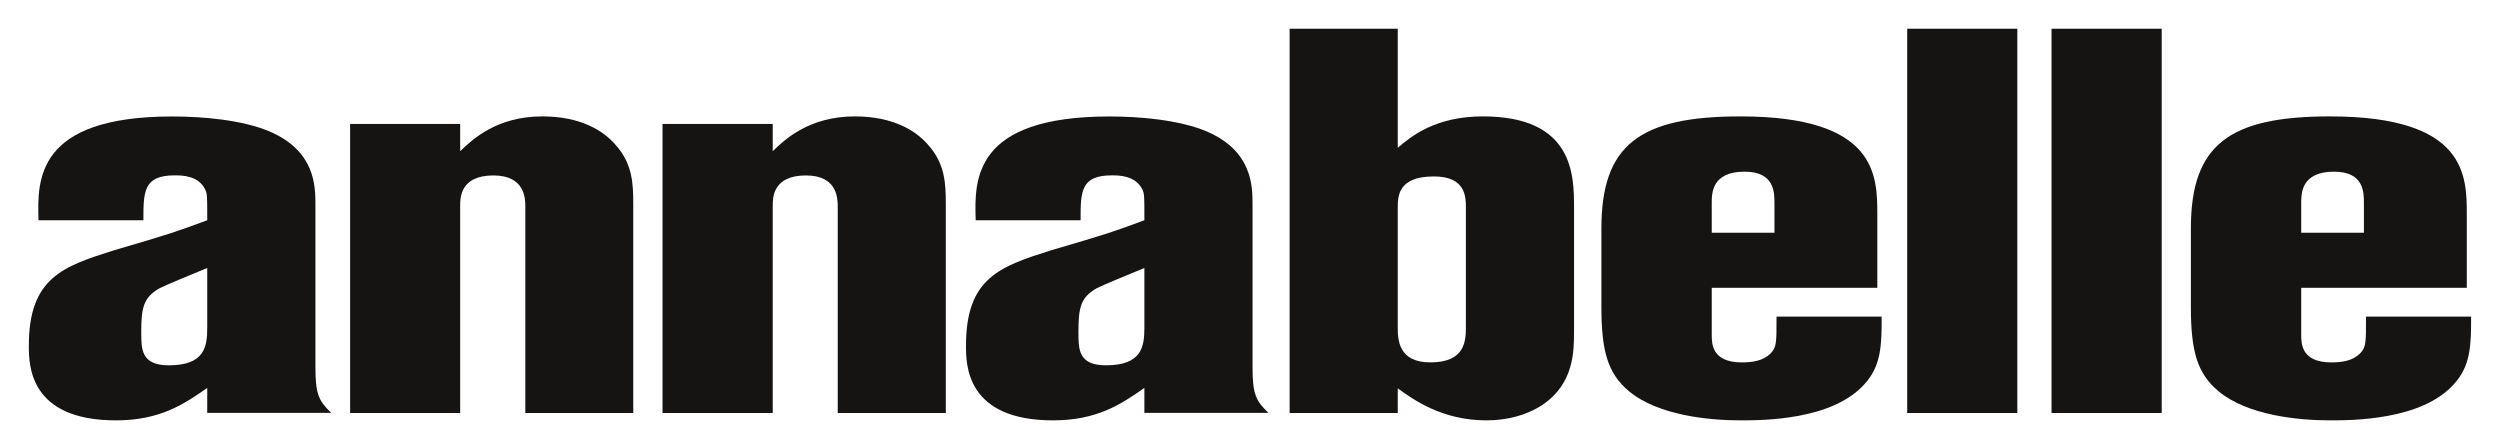 <?xml version="1.0" encoding="UTF-8" standalone="no"?>
<!-- Created with Inkscape (http://www.inkscape.org/) -->
<svg
   xmlns:svg="http://www.w3.org/2000/svg"
   xmlns="http://www.w3.org/2000/svg"
   version="1.0"
   width="570"
   height="100"
   viewBox="0 0 455 73"
   id="svg2">
  <defs
     id="defs41" />
  <g
     transform="matrix(0.98,0,0,0.98,4.718,1.574)"
     id="g2418">
    <g
       transform="translate(0.542,16.542)"
       id="g4"
       style="fill:#161413;fill-rule:nonzero;stroke:none;stroke-width:1;stroke-linecap:butt;stroke-linejoin:miter;stroke-dasharray:none">
      <path
         d="M 33.131,39.281 C 33.131,42.786 32.618,46.214 25.998,46.214 C 20.876,46.214 20.876,43.27 20.876,40.05 C 20.876,35.562 21.275,33.638 24.21,31.936 C 25.356,31.329 30.06,29.406 33.131,28.137 C 33.131,28.137 33.131,39.281 33.131,39.281 z M 53.223,16.474 C 53.223,12.947 53.223,6.398 44.623,2.744 C 39.465,0.606 32.239,0 26.632,0 C 1.297,0 1.553,11.842 1.802,19.273 C 1.802,19.273 21.275,19.273 21.275,19.273 C 21.275,13.958 21.275,10.937 27.096,10.937 C 28.385,10.937 31.456,10.937 32.746,13.545 C 33.131,14.457 33.131,14.557 33.131,19.273 C 27.473,21.375 26.312,21.781 15.938,24.816 C 6.384,27.823 0,29.911 0,42.564 C 0,46.077 0,56.438 16.181,56.438 C 24.331,56.438 28.806,53.444 33.131,50.41 C 33.131,50.41 33.131,55.048 33.131,55.048 C 33.131,55.048 56.159,55.048 56.159,55.048 C 53.851,52.818 53.223,51.592 53.223,46.605 C 53.223,46.605 53.223,16.474 53.223,16.474 z"
         id="path6" />
    </g>
    <g
       transform="translate(60.206,16.528)"
       id="g8"
       style="fill:#161413;fill-rule:nonzero;stroke:none;stroke-width:1;stroke-linecap:butt;stroke-linejoin:miter;stroke-dasharray:none">
      <path
         d="M 52.583,55.083 C 52.583,55.083 32.54,55.083 32.54,55.083 C 32.54,55.083 32.54,16.851 32.54,16.851 C 32.54,15.319 32.54,10.966 26.604,10.966 C 20.441,10.966 20.441,15.141 20.441,16.545 C 20.441,16.545 20.441,55.083 20.441,55.083 C 20.441,55.083 0,55.083 0,55.083 C 0,55.083 0,1.403 0,1.403 C 0,1.403 20.441,1.403 20.441,1.403 C 20.441,1.403 20.441,6.462 20.441,6.462 C 22.771,4.225 27.253,0 35.711,0 C 42.886,0 47.082,2.714 49.255,5.236 C 52.454,8.757 52.583,12.497 52.583,16.23 C 52.583,16.23 52.583,55.083 52.583,55.083"
         id="path10" />
    </g>
    <g
       transform="translate(118.226,16.528)"
       id="g12"
       style="fill:#161413;fill-rule:nonzero;stroke:none;stroke-width:1;stroke-linecap:butt;stroke-linejoin:miter;stroke-dasharray:none">
      <path
         d="M 52.609,55.083 C 52.609,55.083 32.539,55.083 32.539,55.083 C 32.539,55.083 32.539,16.851 32.539,16.851 C 32.539,15.319 32.539,10.966 26.632,10.966 C 20.468,10.966 20.468,15.141 20.468,16.545 C 20.468,16.545 20.468,55.083 20.468,55.083 C 20.468,55.083 0,55.083 0,55.083 C 0,55.083 0,1.403 0,1.403 C 0,1.403 20.468,1.403 20.468,1.403 C 20.468,1.403 20.468,6.462 20.468,6.462 C 22.763,4.225 27.274,0 35.73,0 C 42.884,0 47.102,2.714 49.283,5.236 C 52.475,8.757 52.609,12.497 52.609,16.23 C 52.609,16.23 52.609,55.083 52.609,55.083"
         id="path14" />
    </g>
    <g
       transform="translate(174.584,16.542)"
       id="g16"
       style="fill:#161413;fill-rule:nonzero;stroke:none;stroke-width:1;stroke-linecap:butt;stroke-linejoin:miter;stroke-dasharray:none">
      <path
         d="M 33.13,39.281 C 33.13,42.786 32.617,46.214 25.999,46.214 C 20.883,46.214 20.883,43.27 20.883,40.05 C 20.883,35.562 21.26,33.638 24.21,31.936 C 25.351,31.329 30.067,29.406 33.13,28.137 C 33.13,28.137 33.13,39.281 33.13,39.281 z M 53.217,16.474 C 53.217,12.947 53.217,6.398 44.63,2.744 C 39.465,0.606 32.233,0 26.633,0 C 1.281,0 1.553,11.842 1.802,19.273 C 1.802,19.273 21.282,19.273 21.282,19.273 C 21.282,13.958 21.282,10.937 27.089,10.937 C 28.385,10.937 31.442,10.937 32.754,13.545 C 33.13,14.457 33.13,14.557 33.13,19.273 C 27.48,21.375 26.318,21.781 15.938,24.816 C 6.376,27.823 0,29.911 0,42.564 C 0,46.077 0,56.438 16.18,56.438 C 24.331,56.438 28.806,53.444 33.13,50.41 C 33.13,50.41 33.13,55.048 33.13,55.048 C 33.13,55.048 56.166,55.048 56.166,55.048 C 53.851,52.818 53.217,51.592 53.217,46.605 C 53.217,46.605 53.217,16.474 53.217,16.474 z"
         id="path18" />
    </g>
    <g
       transform="translate(234.689,0.248)"
       id="g20"
       style="fill:#161413;fill-rule:nonzero;stroke:none;stroke-width:1;stroke-linecap:butt;stroke-linejoin:miter;stroke-dasharray:none">
      <path
         d="M 32.734,55.19 C 32.734,57.812 32.734,61.965 26.136,61.965 C 20.08,61.965 20.08,57.598 20.08,55.289 C 20.08,55.289 20.08,33.288 20.08,33.288 C 20.08,31.171 20.08,27.431 26.784,27.431 C 32.734,27.431 32.734,31.271 32.734,33.288 C 32.734,33.288 32.734,55.19 32.734,55.19 z M 0,0 C 0,0 0,71.363 0,71.363 C 0,71.363 20.08,71.363 20.08,71.363 C 20.08,71.363 20.08,66.789 20.08,66.789 C 23.058,68.934 28.344,72.731 36.538,72.731 C 40.229,72.731 43.927,71.862 46.962,69.838 C 52.819,65.9 52.819,59.906 52.819,56.088 C 52.819,56.088 52.819,33.288 52.819,33.288 C 52.819,27.317 52.819,16.28 35.896,16.28 C 27.04,16.28 22.538,20.006 20.08,22.108 C 20.08,22.108 20.08,0 20.08,0 C 20.08,0 0,0 0,0 z"
         id="path22" />
    </g>
    <g
       transform="translate(292.588,16.528)"
       id="g24"
       style="fill:#161413;fill-rule:nonzero;stroke:none;stroke-width:1;stroke-linecap:butt;stroke-linejoin:miter;stroke-dasharray:none">
      <path
         d="M 20.492,16.109 C 20.492,14.292 20.492,10.267 26.584,10.267 C 32.14,10.267 32.14,14.087 32.14,16.109 C 32.14,16.109 32.14,21.609 32.14,21.609 C 32.14,21.609 20.492,21.609 20.492,21.609 C 20.492,21.609 20.492,16.109 20.492,16.109 z M 51.243,18.29 C 51.243,11.05 51.243,0 25.821,0 C 7.017,0 0,5.337 0,20.799 C 0,20.799 0,35.353 0,35.353 C 0,43.549 1.154,47.701 5.101,51.022 C 10.566,55.582 20.127,56.451 25.821,56.451 C 29.904,56.451 42.857,56.451 48.855,49.725 C 52.047,46.27 52.047,42.23 52.047,37.179 C 52.047,37.179 32.525,37.179 32.525,37.179 C 32.525,42.266 32.525,42.863 31.379,44.067 C 30.01,45.393 28.108,45.685 26.07,45.685 C 20.492,45.685 20.492,42.174 20.492,40.534 C 20.492,40.534 20.492,31.828 20.492,31.828 C 20.492,31.828 51.243,31.828 51.243,31.828 C 51.243,31.828 51.243,18.29 51.243,18.29 z"
         id="path26" />
    </g>
    <g
       transform="translate(349.381,0.248)"
       id="g28"
       style="fill:#161413;fill-rule:nonzero;stroke:none;stroke-width:1;stroke-linecap:butt;stroke-linejoin:miter;stroke-dasharray:none">
      <path
         d="M 0,0 C 0,0 20.449,0 20.449,0 C 20.449,0 20.449,71.363 20.449,71.363 C 20.449,71.363 0,71.363 0,71.363 C 0,71.363 0,0 0,0 z"
         id="path30" />
    </g>
    <g
       transform="translate(376.185,0.248)"
       id="g32"
       style="fill:#161413;fill-rule:nonzero;stroke:none;stroke-width:1;stroke-linecap:butt;stroke-linejoin:miter;stroke-dasharray:none">
      <path
         d="M 0,0 C 0,0 20.462,0 20.462,0 C 20.462,0 20.462,71.363 20.462,71.363 C 20.462,71.363 0,71.363 0,71.363 C 0,71.363 0,0 0,0 z"
         id="path34" />
    </g>
    <g
       transform="translate(402.063,16.528)"
       id="g36"
       style="fill:#161413;fill-rule:nonzero;stroke:none;stroke-width:1;stroke-linecap:butt;stroke-linejoin:miter;stroke-dasharray:none">
      <path
         d="M 20.492,16.109 C 20.492,14.292 20.492,10.267 26.583,10.267 C 32.134,10.267 32.134,14.087 32.134,16.109 C 32.134,16.109 32.134,21.609 32.134,21.609 C 32.134,21.609 20.492,21.609 20.492,21.609 C 20.492,21.609 20.492,16.109 20.492,16.109 z M 51.243,18.29 C 51.243,11.05 51.243,0 25.822,0 C 7.018,0 0,5.337 0,20.799 C 0,20.799 0,35.353 0,35.353 C 0,43.549 1.147,47.701 5.109,51.022 C 10.559,55.582 20.093,56.451 25.822,56.451 C 29.904,56.451 42.857,56.451 48.849,49.725 C 52.041,46.27 52.041,42.23 52.041,37.179 C 52.041,37.179 32.526,37.179 32.526,37.179 C 32.526,42.266 32.526,42.863 31.378,44.067 C 30.01,45.393 28.101,45.685 26.077,45.685 C 20.492,45.685 20.492,42.174 20.492,40.534 C 20.492,40.534 20.492,31.828 20.492,31.828 C 20.492,31.828 51.243,31.828 51.243,31.828 C 51.243,31.828 51.243,18.29 51.243,18.29 z"
         id="path38" />
    </g>
  </g>
</svg>

